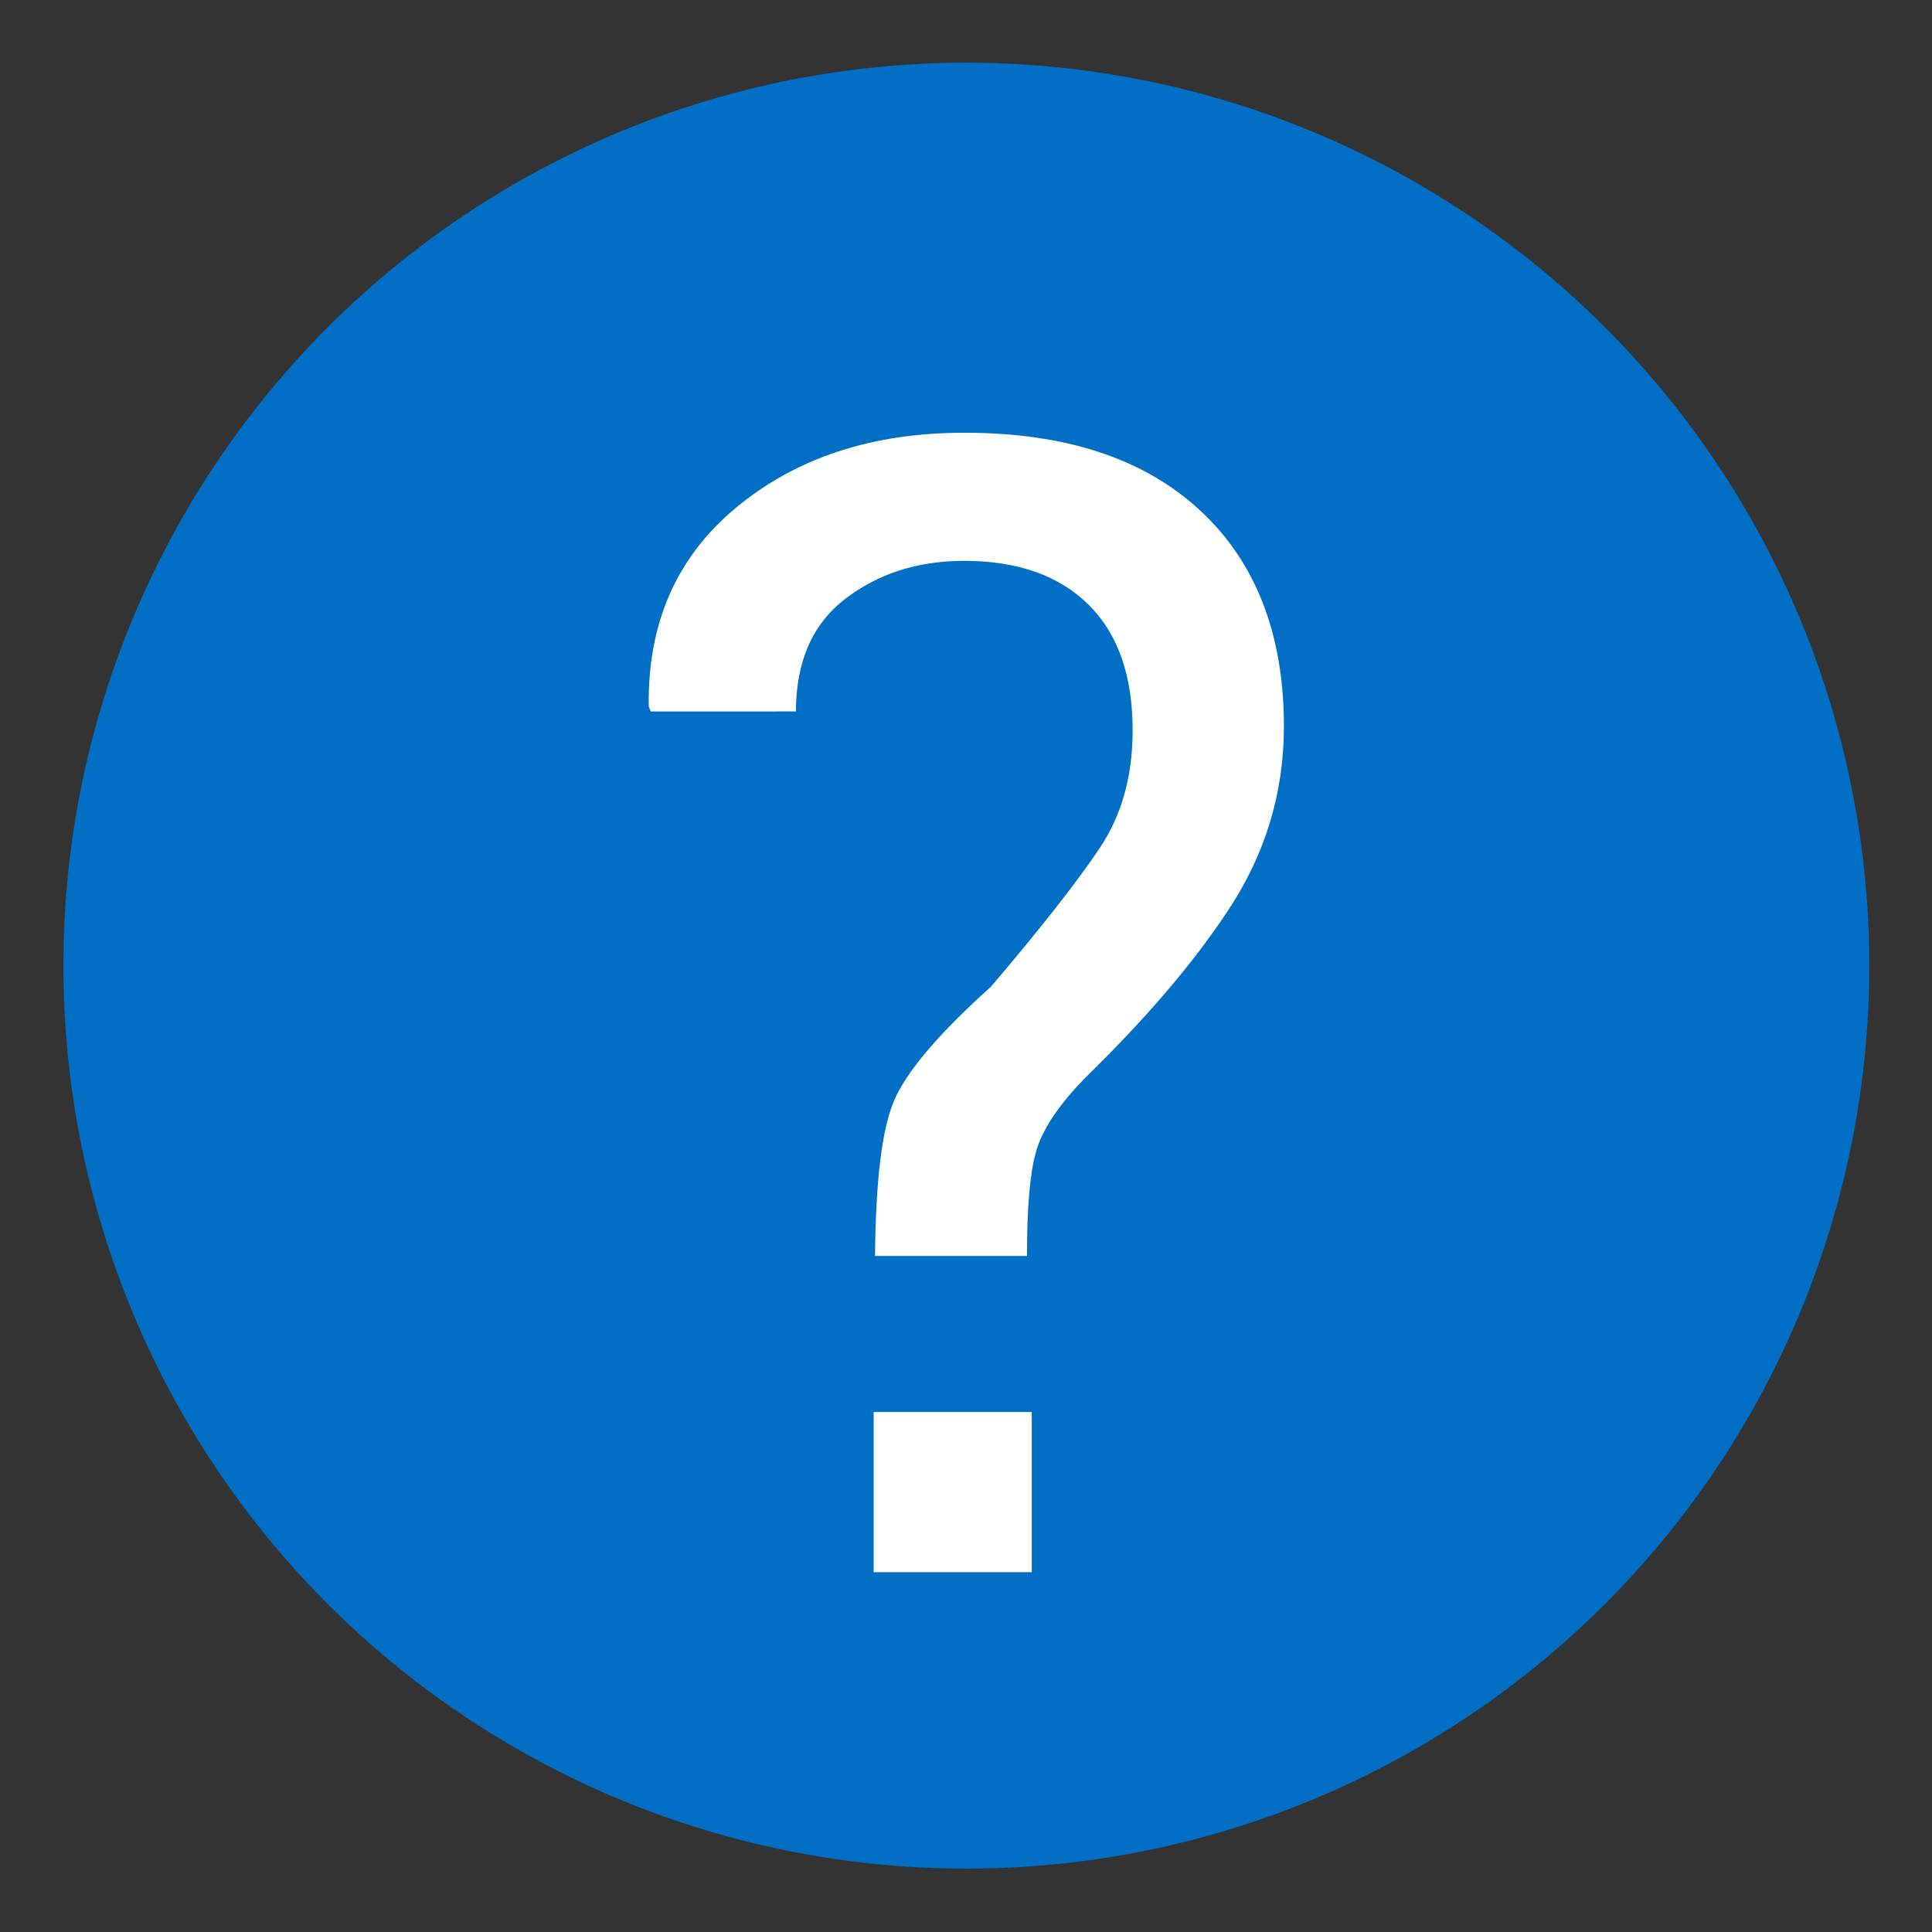 <?xml version="1.0" encoding="utf-8"?>
<!-- Generator: Adobe Illustrator 26.5.2, SVG Export Plug-In . SVG Version: 6.00 Build 0)  -->
<svg version="1.1" id="レイヤー_1" xmlns="http://www.w3.org/2000/svg" xmlns:xlink="http://www.w3.org/1999/xlink" x="0px"
	 y="0px" viewBox="0 0 283.5 283.5" style="enable-background:new 0 0 283.5 283.5;" xml:space="preserve">
<rect x="0" y="0" width="283.5" height="283.5" fill="#333333" stroke="none"/>
<style type="text/css">
	.st0{fill:#006FC5;}
	.st1{enable-background:new    ;}
	.st2{fill:#FFFFFF;}
</style>
<circle class="st0" cx="141.8" cy="141.7" r="132.5"/>
<g class="st1">
	<path class="st2" d="M128.4,184.3c0.1-11,1-18.6,2.8-22.8c1.8-4.2,6.5-9.8,14.2-16.7c7.5-8.8,12.8-15.6,16-20.4
		c3.2-4.8,4.8-10.5,4.8-17.2c0-8-2.1-14.1-6.4-18.4c-4.3-4.3-10.4-6.5-18.3-6.5c-6.9,0-12.7,1.9-17.5,5.6c-4.8,3.7-7.2,9.2-7.2,16.5
		H95.5l-0.3-0.7c-0.2-12.1,4-21.9,12.8-29.2c8.8-7.3,19.9-11,33.5-11c14.9,0,26.4,3.8,34.6,11.4c8.2,7.6,12.3,18.2,12.3,31.7
		c0,9.7-2.7,18.6-8,26.7c-5.3,8.1-12.4,16.3-21.1,24.8c-4,4.1-6.4,7.7-7.3,11c-0.9,3.2-1.3,8.3-1.3,15.2H128.4z M151.4,230.7h-23.2
		v-23.5h23.2V230.7z"/>
</g>
</svg>
